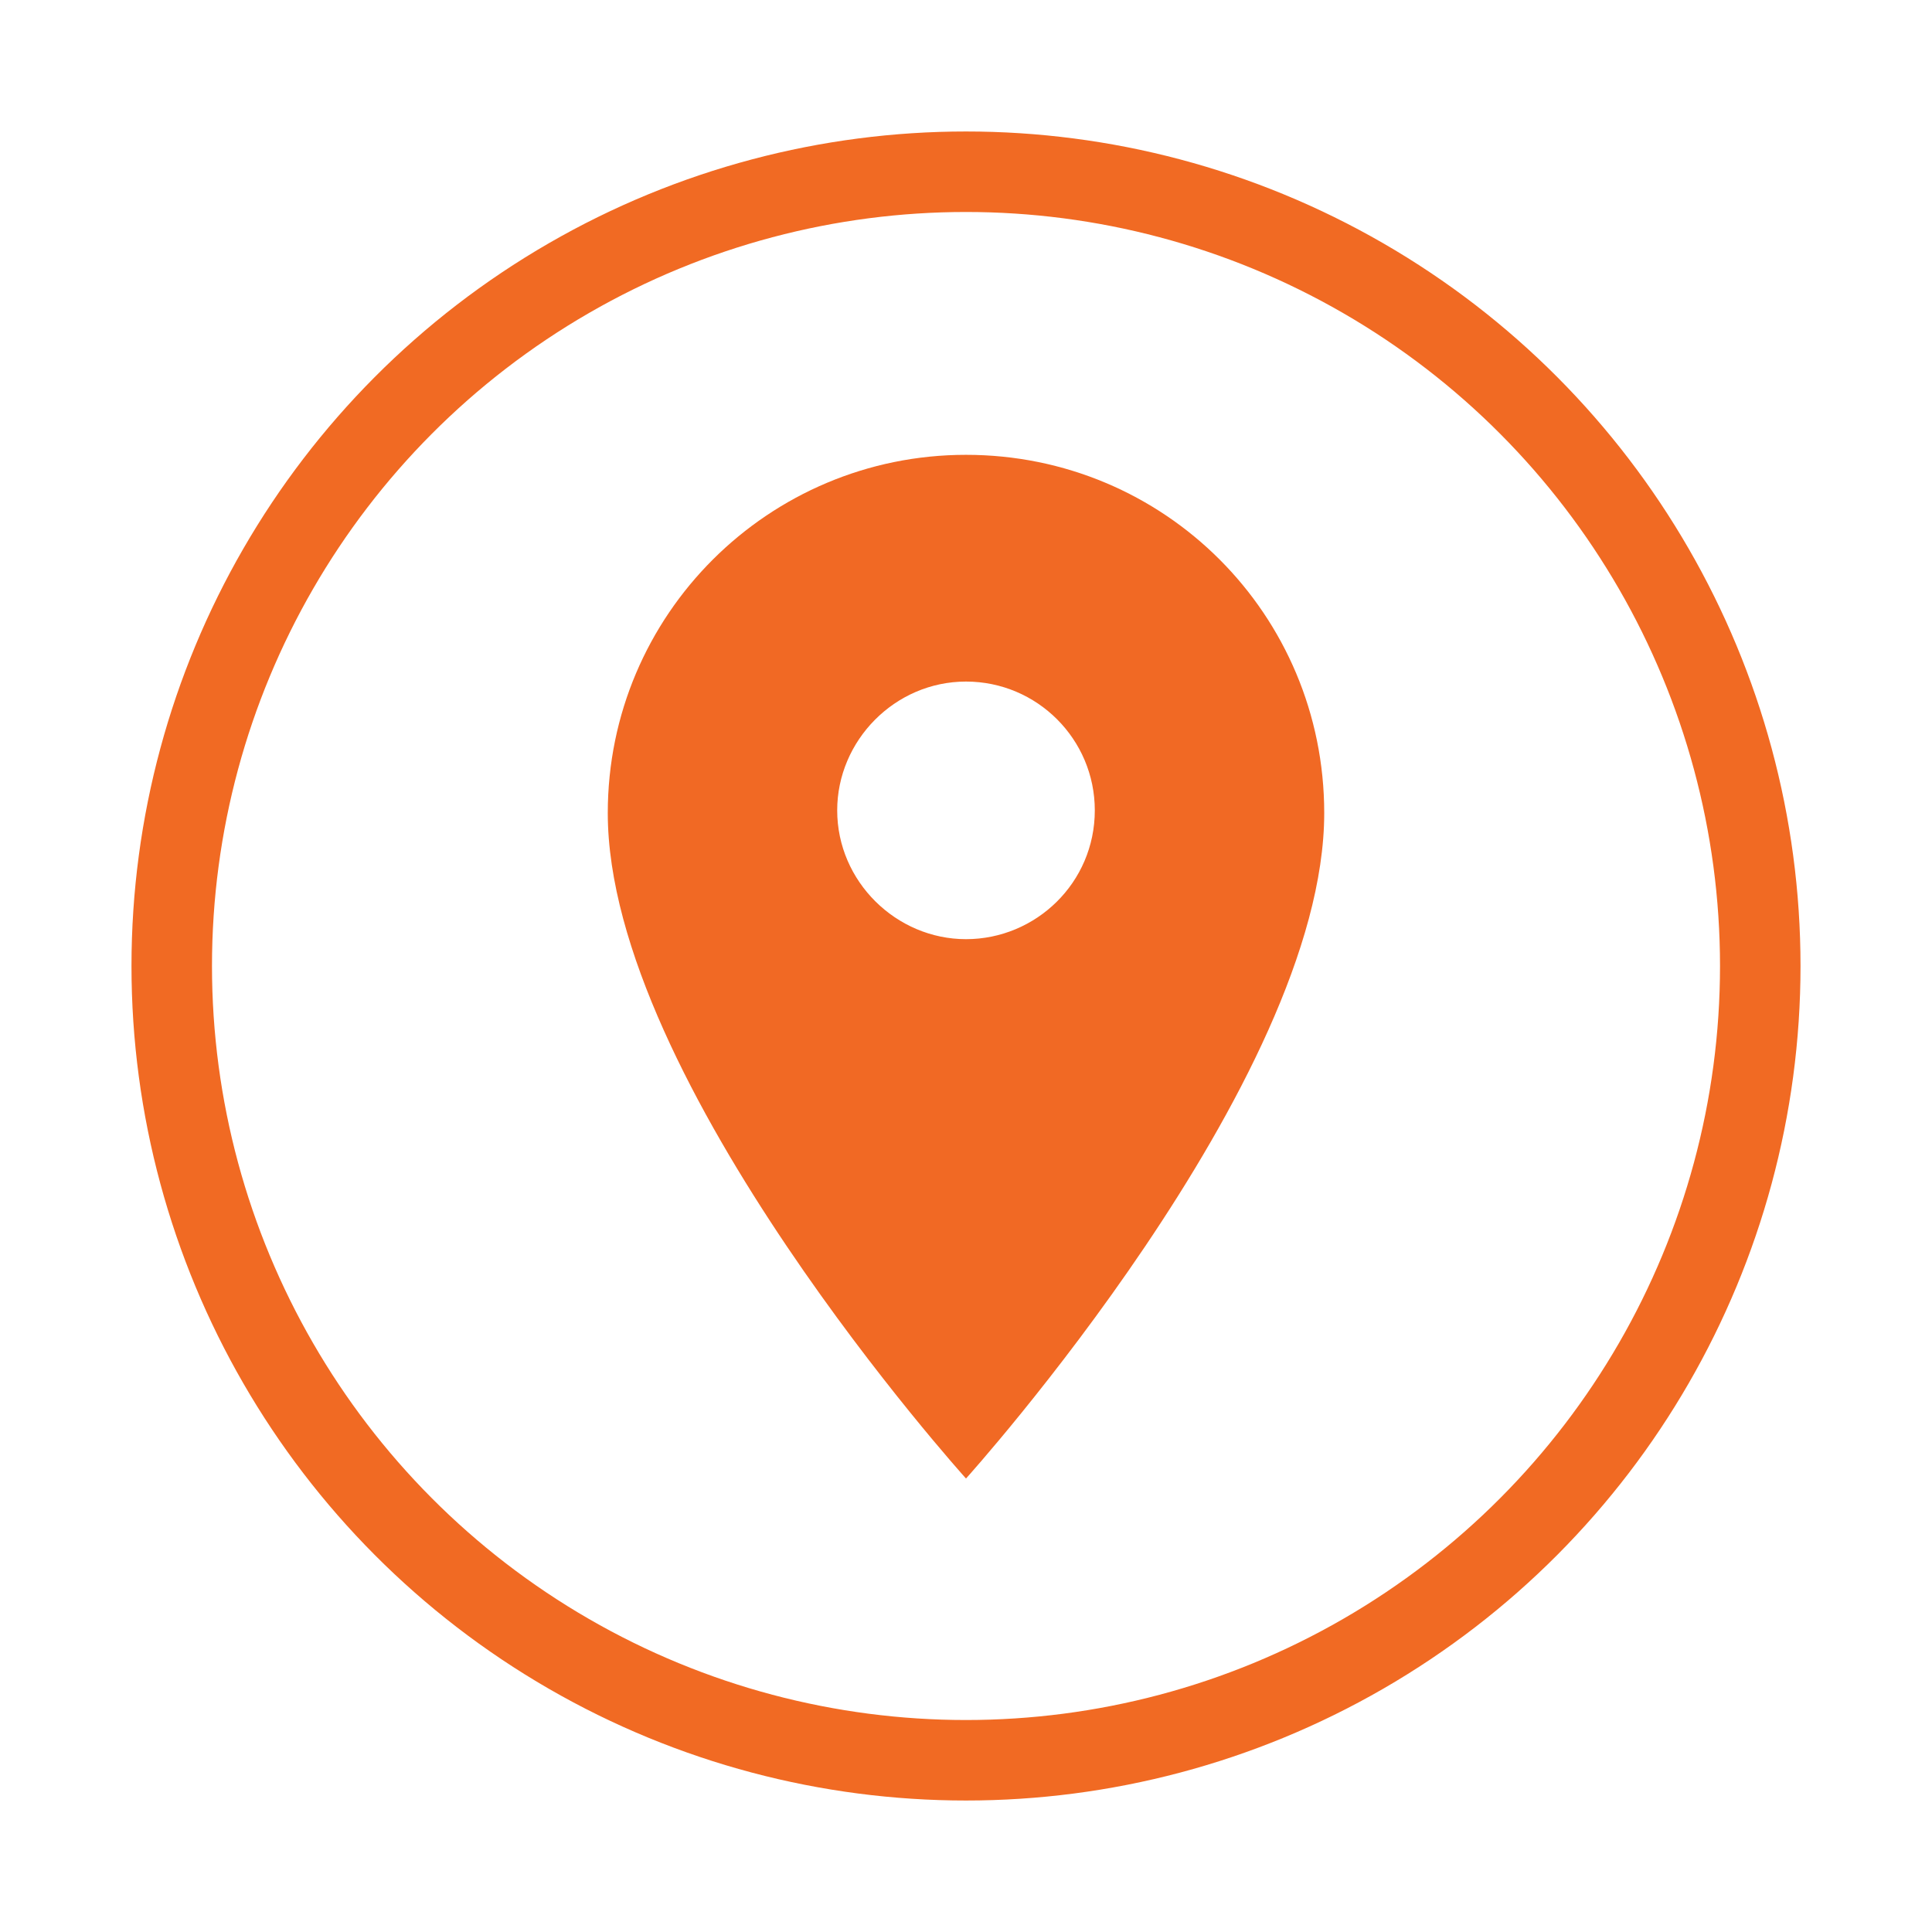 <?xml version="1.0" encoding="UTF-8"?> <!-- Generator: Adobe Illustrator 24.1.0, SVG Export Plug-In . SVG Version: 6.00 Build 0) --> <svg xmlns="http://www.w3.org/2000/svg" xmlns:xlink="http://www.w3.org/1999/xlink" version="1.1" id="Layer_1" x="0px" y="0px" viewBox="0 0 144 144" style="enable-background:new 0 0 144 144;" xml:space="preserve"> <style type="text/css"> .st0{fill:#FFFFFF;stroke:#F16A23;stroke-width:6;} .st1{fill:#F16924;} </style> <g> <image style="overflow:visible;opacity:0.16;enable-background:new ;" width="176" height="179" transform="matrix(0.863 0 0 0.863 -3.916 -5.861)"> </image> <g> <g> <circle class="st0" cx="72" cy="72" r="59.2"></circle> </g> </g> </g> <path id="ic_room_24px_2_" class="st1" d="M72,33.9c-14.7,0-26.7,11.9-26.7,26.7l0,0c0,20,26.7,49.6,26.7,49.6s26.7-29.6,26.7-49.6 C98.7,45.8,86.8,33.9,72,33.9L72,33.9z M72,70c-5.2,0-9.6-4.3-9.6-9.6c0-5.2,4.3-9.6,9.6-9.6s9.6,4.3,9.6,9.6 C81.6,65.8,77.2,70,72,70L72,70z"></path> </svg> 